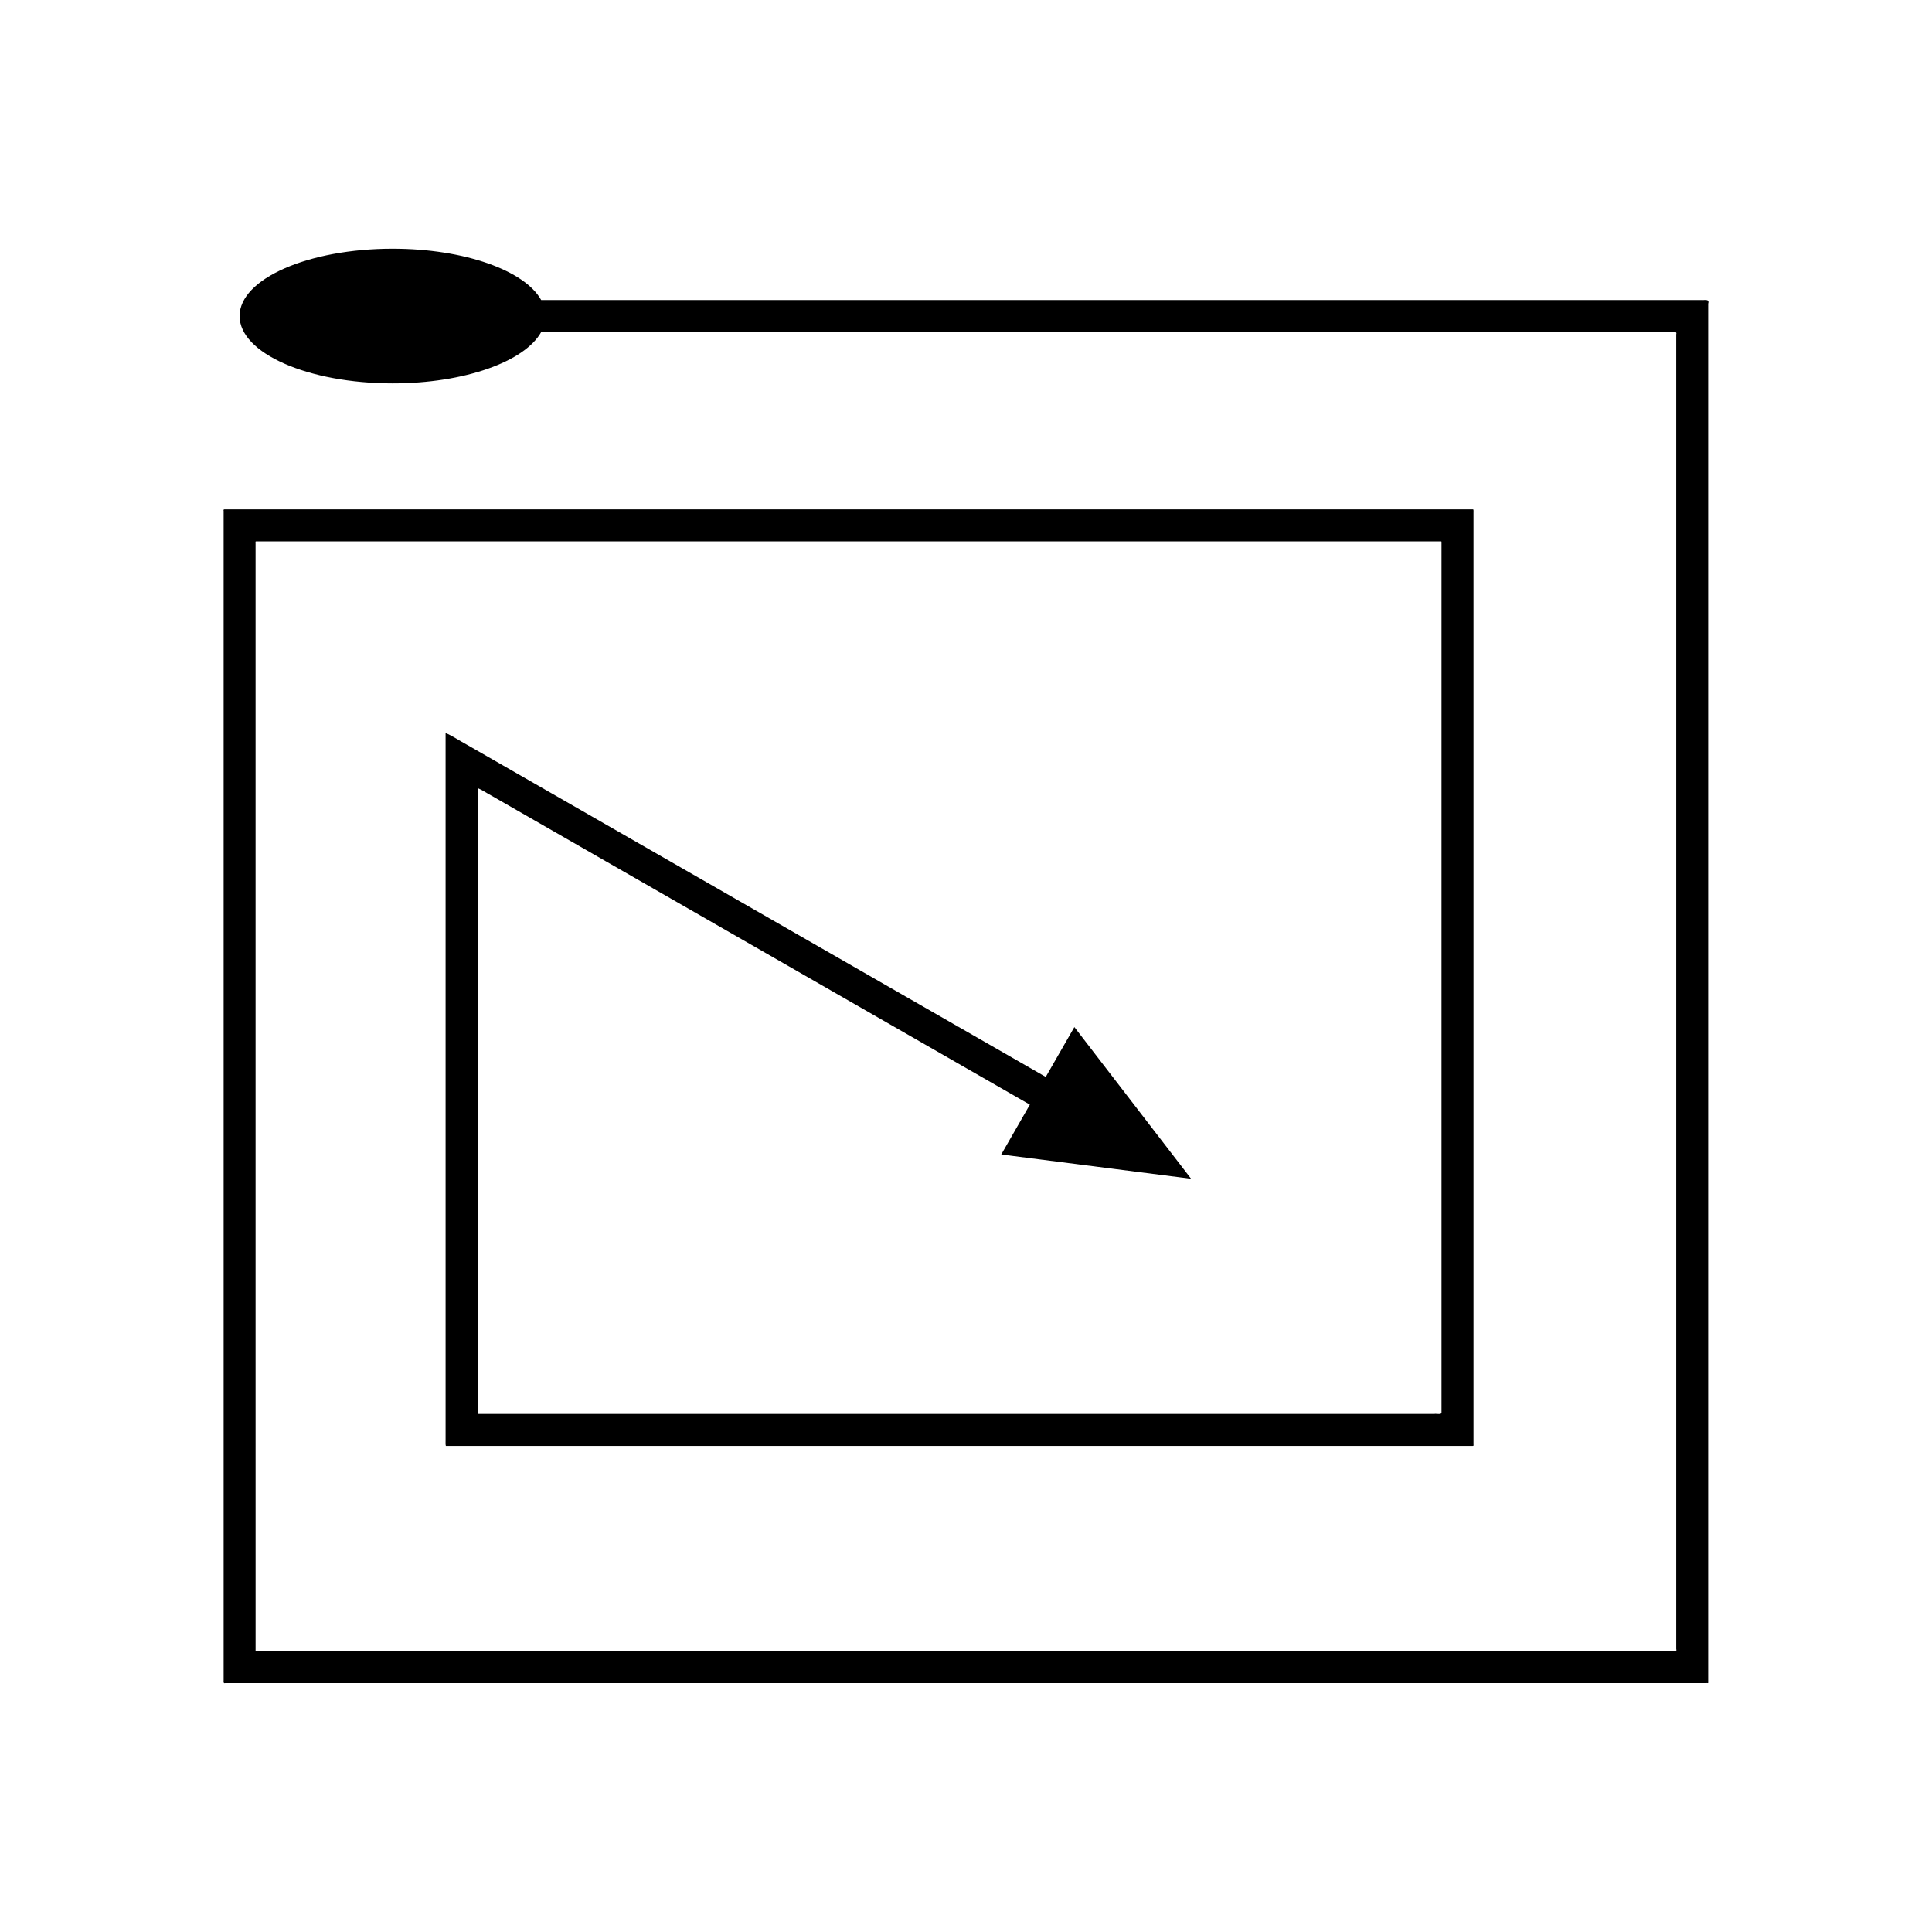 <?xml version="1.0" encoding="UTF-8"?>
<!-- Uploaded to: SVG Repo, www.svgrepo.com, Generator: SVG Repo Mixer Tools -->
<svg fill="#000000" width="800px" height="800px" version="1.1" viewBox="144 144 512 512" xmlns="http://www.w3.org/2000/svg">
 <path d="m287.42 223.52c-4.328-7.805-20.285-13.605-39.363-13.605-22.402 0-40.562 7.988-40.562 17.844 0 9.855 18.16 17.844 40.562 17.844 19.074 0 35.031-5.801 39.363-13.605h299.6c0.543 0.062 1.469-0.262 1.203 0.609v348.38c0.309 0.969-0.852 0.477-1.387 0.602h-54.586l-162.61-0.004h-157.61c-0.367 0.109-0.301-0.219-0.297-0.484v-24.855l-0.004-63.906v-204.6c-0.125-0.402 0.328-0.227 0.566-0.27h313.67c0.102 0.125 0.027 0.426 0.051 0.629v230.39c-0.258 0.449-1.289 0.125-1.895 0.223h-8.477l-85.344 0.004h-159.68c-0.09-0.262-0.023-0.68-0.047-1.016v-164.85c1.055 0.406 2.402 1.324 3.59 1.961l142.76 81.93-7.582 13.211 50.312 6.43-30.934-40.199-7.582 13.211-153.46-88.07c-1.848-0.992-3.949-2.422-5.59-3.055v187.34c0.031 0.52-0.07 1.172 0.07 1.578h271.86c0.312 0.035 0.582 0.031 0.477-0.348v-246.87c-0.035-0.316 0.078-0.785-0.078-0.98h-330.27c-0.371 0.062-1.074-0.211-0.879 0.418v309.89c-0.008 0.41-0.109 0.922 0.461 0.754h392.36c0.184-0.074 0.68 0.164 0.609-0.164l-0.004-0.773v-364.65c0.418-1.355-1.027-0.852-1.871-0.949z"/>
</svg>
